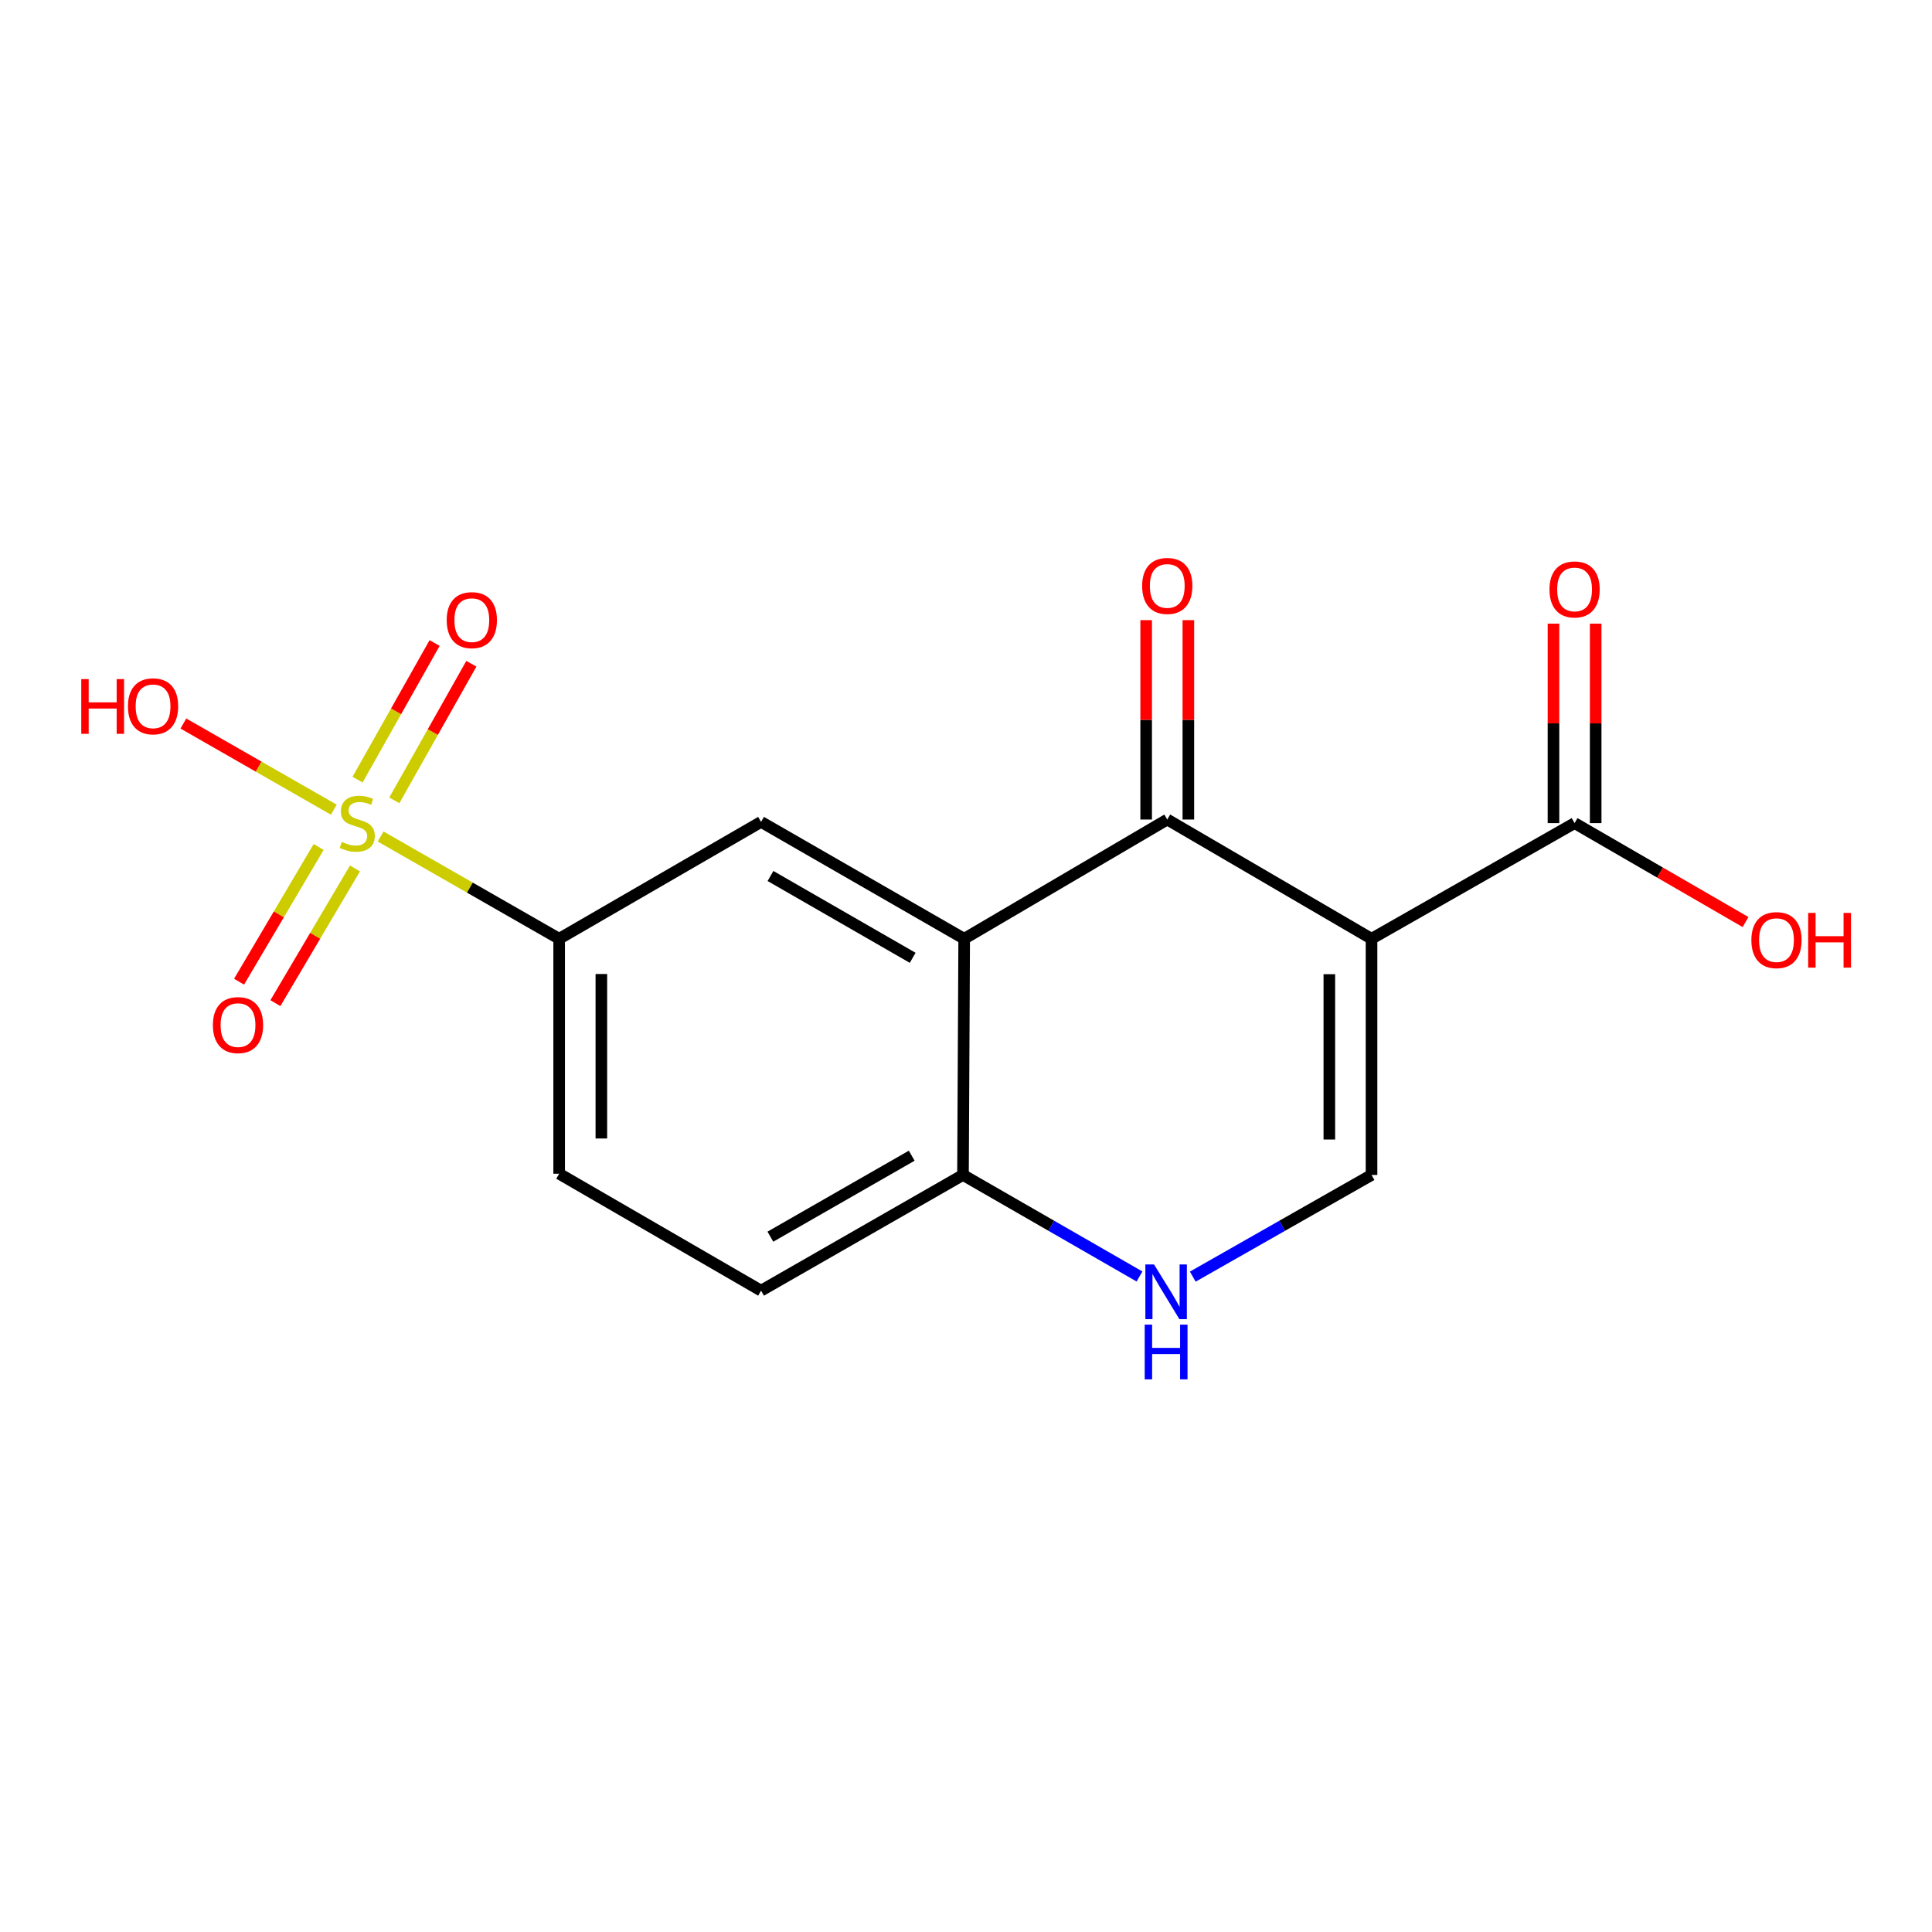 <?xml version='1.0' encoding='iso-8859-1'?>
<svg version='1.1' baseProfile='full'
              xmlns='http://www.w3.org/2000/svg'
                      xmlns:rdkit='http://www.rdkit.org/xml'
                      xmlns:xlink='http://www.w3.org/1999/xlink'
                  xml:space='preserve'
width='1000px' height='1000px' viewBox='0 0 1000 1000'>
<!-- END OF HEADER -->
<rect style='opacity:1.0;fill:#FFFFFF;stroke:none' width='1000' height='1000' x='0' y='0'> </rect>
<path class='bond-1' d='M 709.902,485.906 L 604.172,424.184' style='fill:none;fill-rule:evenodd;stroke:#000000;stroke-width:6px;stroke-linecap:butt;stroke-linejoin:miter;stroke-opacity:1' />
<path class='bond-3' d='M 709.902,485.906 L 709.902,608.15' style='fill:none;fill-rule:evenodd;stroke:#000000;stroke-width:6px;stroke-linecap:butt;stroke-linejoin:miter;stroke-opacity:1' />
<path class='bond-3' d='M 688.062,504.243 L 688.062,589.813' style='fill:none;fill-rule:evenodd;stroke:#000000;stroke-width:6px;stroke-linecap:butt;stroke-linejoin:miter;stroke-opacity:1' />
<path class='bond-6' d='M 709.902,485.906 L 815.001,426.04' style='fill:none;fill-rule:evenodd;stroke:#000000;stroke-width:6px;stroke-linecap:butt;stroke-linejoin:miter;stroke-opacity:1' />
<path class='bond-0' d='M 197.007,432.967 L 243.214,459.436' style='fill:none;fill-rule:evenodd;stroke:#CCCC00;stroke-width:6px;stroke-linecap:butt;stroke-linejoin:miter;stroke-opacity:1' />
<path class='bond-0' d='M 243.214,459.436 L 289.421,485.906' style='fill:none;fill-rule:evenodd;stroke:#000000;stroke-width:6px;stroke-linecap:butt;stroke-linejoin:miter;stroke-opacity:1' />
<path class='bond-9' d='M 164.931,438.399 L 144.334,473.26' style='fill:none;fill-rule:evenodd;stroke:#CCCC00;stroke-width:6px;stroke-linecap:butt;stroke-linejoin:miter;stroke-opacity:1' />
<path class='bond-9' d='M 144.334,473.26 L 123.738,508.12' style='fill:none;fill-rule:evenodd;stroke:#FF0000;stroke-width:6px;stroke-linecap:butt;stroke-linejoin:miter;stroke-opacity:1' />
<path class='bond-9' d='M 183.734,449.509 L 163.138,484.369' style='fill:none;fill-rule:evenodd;stroke:#CCCC00;stroke-width:6px;stroke-linecap:butt;stroke-linejoin:miter;stroke-opacity:1' />
<path class='bond-9' d='M 163.138,484.369 L 142.541,519.23' style='fill:none;fill-rule:evenodd;stroke:#FF0000;stroke-width:6px;stroke-linecap:butt;stroke-linejoin:miter;stroke-opacity:1' />
<path class='bond-10' d='M 204.093,414.267 L 224.034,378.911' style='fill:none;fill-rule:evenodd;stroke:#CCCC00;stroke-width:6px;stroke-linecap:butt;stroke-linejoin:miter;stroke-opacity:1' />
<path class='bond-10' d='M 224.034,378.911 L 243.974,343.555' style='fill:none;fill-rule:evenodd;stroke:#FF0000;stroke-width:6px;stroke-linecap:butt;stroke-linejoin:miter;stroke-opacity:1' />
<path class='bond-10' d='M 185.07,403.538 L 205.011,368.182' style='fill:none;fill-rule:evenodd;stroke:#CCCC00;stroke-width:6px;stroke-linecap:butt;stroke-linejoin:miter;stroke-opacity:1' />
<path class='bond-10' d='M 205.011,368.182 L 224.951,332.826' style='fill:none;fill-rule:evenodd;stroke:#FF0000;stroke-width:6px;stroke-linecap:butt;stroke-linejoin:miter;stroke-opacity:1' />
<path class='bond-12' d='M 172.791,419.096 L 133.855,396.796' style='fill:none;fill-rule:evenodd;stroke:#CCCC00;stroke-width:6px;stroke-linecap:butt;stroke-linejoin:miter;stroke-opacity:1' />
<path class='bond-12' d='M 133.855,396.796 L 94.918,374.496' style='fill:none;fill-rule:evenodd;stroke:#FF0000;stroke-width:6px;stroke-linecap:butt;stroke-linejoin:miter;stroke-opacity:1' />
<path class='bond-2' d='M 604.172,424.184 L 499.061,485.906' style='fill:none;fill-rule:evenodd;stroke:#000000;stroke-width:6px;stroke-linecap:butt;stroke-linejoin:miter;stroke-opacity:1' />
<path class='bond-11' d='M 615.092,424.184 L 615.092,372.585' style='fill:none;fill-rule:evenodd;stroke:#000000;stroke-width:6px;stroke-linecap:butt;stroke-linejoin:miter;stroke-opacity:1' />
<path class='bond-11' d='M 615.092,372.585 L 615.092,320.987' style='fill:none;fill-rule:evenodd;stroke:#FF0000;stroke-width:6px;stroke-linecap:butt;stroke-linejoin:miter;stroke-opacity:1' />
<path class='bond-11' d='M 593.252,424.184 L 593.252,372.585' style='fill:none;fill-rule:evenodd;stroke:#000000;stroke-width:6px;stroke-linecap:butt;stroke-linejoin:miter;stroke-opacity:1' />
<path class='bond-11' d='M 593.252,372.585 L 593.252,320.987' style='fill:none;fill-rule:evenodd;stroke:#FF0000;stroke-width:6px;stroke-linecap:butt;stroke-linejoin:miter;stroke-opacity:1' />
<path class='bond-7' d='M 499.061,485.906 L 393.925,425.409' style='fill:none;fill-rule:evenodd;stroke:#000000;stroke-width:6px;stroke-linecap:butt;stroke-linejoin:miter;stroke-opacity:1' />
<path class='bond-7' d='M 472.398,495.762 L 398.803,453.414' style='fill:none;fill-rule:evenodd;stroke:#000000;stroke-width:6px;stroke-linecap:butt;stroke-linejoin:miter;stroke-opacity:1' />
<path class='bond-8' d='M 499.061,485.906 L 498.442,608.15' style='fill:none;fill-rule:evenodd;stroke:#000000;stroke-width:6px;stroke-linecap:butt;stroke-linejoin:miter;stroke-opacity:1' />
<path class='bond-4' d='M 709.902,608.15 L 663.638,634.467' style='fill:none;fill-rule:evenodd;stroke:#000000;stroke-width:6px;stroke-linecap:butt;stroke-linejoin:miter;stroke-opacity:1' />
<path class='bond-4' d='M 663.638,634.467 L 617.375,660.785' style='fill:none;fill-rule:evenodd;stroke:#0000FF;stroke-width:6px;stroke-linecap:butt;stroke-linejoin:miter;stroke-opacity:1' />
<path class='bond-17' d='M 589.805,660.711 L 544.123,634.43' style='fill:none;fill-rule:evenodd;stroke:#0000FF;stroke-width:6px;stroke-linecap:butt;stroke-linejoin:miter;stroke-opacity:1' />
<path class='bond-17' d='M 544.123,634.43 L 498.442,608.15' style='fill:none;fill-rule:evenodd;stroke:#000000;stroke-width:6px;stroke-linecap:butt;stroke-linejoin:miter;stroke-opacity:1' />
<path class='bond-5' d='M 289.421,485.906 L 393.925,425.409' style='fill:none;fill-rule:evenodd;stroke:#000000;stroke-width:6px;stroke-linecap:butt;stroke-linejoin:miter;stroke-opacity:1' />
<path class='bond-14' d='M 289.421,485.906 L 289.421,607.519' style='fill:none;fill-rule:evenodd;stroke:#000000;stroke-width:6px;stroke-linecap:butt;stroke-linejoin:miter;stroke-opacity:1' />
<path class='bond-14' d='M 311.261,504.148 L 311.261,589.277' style='fill:none;fill-rule:evenodd;stroke:#000000;stroke-width:6px;stroke-linecap:butt;stroke-linejoin:miter;stroke-opacity:1' />
<path class='bond-13' d='M 825.921,426.04 L 825.921,374.418' style='fill:none;fill-rule:evenodd;stroke:#000000;stroke-width:6px;stroke-linecap:butt;stroke-linejoin:miter;stroke-opacity:1' />
<path class='bond-13' d='M 825.921,374.418 L 825.921,322.796' style='fill:none;fill-rule:evenodd;stroke:#FF0000;stroke-width:6px;stroke-linecap:butt;stroke-linejoin:miter;stroke-opacity:1' />
<path class='bond-13' d='M 804.081,426.04 L 804.081,374.418' style='fill:none;fill-rule:evenodd;stroke:#000000;stroke-width:6px;stroke-linecap:butt;stroke-linejoin:miter;stroke-opacity:1' />
<path class='bond-13' d='M 804.081,374.418 L 804.081,322.796' style='fill:none;fill-rule:evenodd;stroke:#FF0000;stroke-width:6px;stroke-linecap:butt;stroke-linejoin:miter;stroke-opacity:1' />
<path class='bond-16' d='M 815.001,426.04 L 859.243,451.647' style='fill:none;fill-rule:evenodd;stroke:#000000;stroke-width:6px;stroke-linecap:butt;stroke-linejoin:miter;stroke-opacity:1' />
<path class='bond-16' d='M 859.243,451.647 L 903.486,477.254' style='fill:none;fill-rule:evenodd;stroke:#FF0000;stroke-width:6px;stroke-linecap:butt;stroke-linejoin:miter;stroke-opacity:1' />
<path class='bond-15' d='M 498.442,608.15 L 393.925,668.04' style='fill:none;fill-rule:evenodd;stroke:#000000;stroke-width:6px;stroke-linecap:butt;stroke-linejoin:miter;stroke-opacity:1' />
<path class='bond-15' d='M 471.906,598.184 L 398.744,640.107' style='fill:none;fill-rule:evenodd;stroke:#000000;stroke-width:6px;stroke-linecap:butt;stroke-linejoin:miter;stroke-opacity:1' />
<path class='bond-18' d='M 289.421,607.519 L 393.925,668.04' style='fill:none;fill-rule:evenodd;stroke:#000000;stroke-width:6px;stroke-linecap:butt;stroke-linejoin:miter;stroke-opacity:1' />
<path  class='atom-1' d='M 176.916 435.76
Q 177.236 435.88, 178.556 436.44
Q 179.876 437, 181.316 437.36
Q 182.796 437.68, 184.236 437.68
Q 186.916 437.68, 188.476 436.4
Q 190.036 435.08, 190.036 432.8
Q 190.036 431.24, 189.236 430.28
Q 188.476 429.32, 187.276 428.8
Q 186.076 428.28, 184.076 427.68
Q 181.556 426.92, 180.036 426.2
Q 178.556 425.48, 177.476 423.96
Q 176.436 422.44, 176.436 419.88
Q 176.436 416.32, 178.836 414.12
Q 181.276 411.92, 186.076 411.92
Q 189.356 411.92, 193.076 413.48
L 192.156 416.56
Q 188.756 415.16, 186.196 415.16
Q 183.436 415.16, 181.916 416.32
Q 180.396 417.44, 180.436 419.4
Q 180.436 420.92, 181.196 421.84
Q 181.996 422.76, 183.116 423.28
Q 184.276 423.8, 186.196 424.4
Q 188.756 425.2, 190.276 426
Q 191.796 426.8, 192.876 428.44
Q 193.996 430.04, 193.996 432.8
Q 193.996 436.72, 191.356 438.84
Q 188.756 440.92, 184.396 440.92
Q 181.876 440.92, 179.956 440.36
Q 178.076 439.84, 175.836 438.92
L 176.916 435.76
' fill='#CCCC00'/>
<path  class='atom-5' d='M 597.317 654.474
L 606.597 669.474
Q 607.517 670.954, 608.997 673.634
Q 610.477 676.314, 610.557 676.474
L 610.557 654.474
L 614.317 654.474
L 614.317 682.794
L 610.437 682.794
L 600.477 666.394
Q 599.317 664.474, 598.077 662.274
Q 596.877 660.074, 596.517 659.394
L 596.517 682.794
L 592.837 682.794
L 592.837 654.474
L 597.317 654.474
' fill='#0000FF'/>
<path  class='atom-5' d='M 592.497 685.626
L 596.337 685.626
L 596.337 697.666
L 610.817 697.666
L 610.817 685.626
L 614.657 685.626
L 614.657 713.946
L 610.817 713.946
L 610.817 700.866
L 596.337 700.866
L 596.337 713.946
L 592.497 713.946
L 592.497 685.626
' fill='#0000FF'/>
<path  class='atom-10' d='M 110.194 530.588
Q 110.194 523.788, 113.554 519.988
Q 116.914 516.188, 123.194 516.188
Q 129.474 516.188, 132.834 519.988
Q 136.194 523.788, 136.194 530.588
Q 136.194 537.468, 132.794 541.388
Q 129.394 545.268, 123.194 545.268
Q 116.954 545.268, 113.554 541.388
Q 110.194 537.508, 110.194 530.588
M 123.194 542.068
Q 127.514 542.068, 129.834 539.188
Q 132.194 536.268, 132.194 530.588
Q 132.194 525.028, 129.834 522.228
Q 127.514 519.388, 123.194 519.388
Q 118.874 519.388, 116.514 522.188
Q 114.194 524.988, 114.194 530.588
Q 114.194 536.308, 116.514 539.188
Q 118.874 542.068, 123.194 542.068
' fill='#FF0000'/>
<path  class='atom-11' d='M 231.212 320.985
Q 231.212 314.185, 234.572 310.385
Q 237.932 306.585, 244.212 306.585
Q 250.492 306.585, 253.852 310.385
Q 257.212 314.185, 257.212 320.985
Q 257.212 327.865, 253.812 331.785
Q 250.412 335.665, 244.212 335.665
Q 237.972 335.665, 234.572 331.785
Q 231.212 327.905, 231.212 320.985
M 244.212 332.465
Q 248.532 332.465, 250.852 329.585
Q 253.212 326.665, 253.212 320.985
Q 253.212 315.425, 250.852 312.625
Q 248.532 309.785, 244.212 309.785
Q 239.892 309.785, 237.532 312.585
Q 235.212 315.385, 235.212 320.985
Q 235.212 326.705, 237.532 329.585
Q 239.892 332.465, 244.212 332.465
' fill='#FF0000'/>
<path  class='atom-12' d='M 591.172 303.282
Q 591.172 296.482, 594.532 292.682
Q 597.892 288.882, 604.172 288.882
Q 610.452 288.882, 613.812 292.682
Q 617.172 296.482, 617.172 303.282
Q 617.172 310.162, 613.772 314.082
Q 610.372 317.962, 604.172 317.962
Q 597.932 317.962, 594.532 314.082
Q 591.172 310.202, 591.172 303.282
M 604.172 314.762
Q 608.492 314.762, 610.812 311.882
Q 613.172 308.962, 613.172 303.282
Q 613.172 297.722, 610.812 294.922
Q 608.492 292.082, 604.172 292.082
Q 599.852 292.082, 597.492 294.882
Q 595.172 297.682, 595.172 303.282
Q 595.172 309.002, 597.492 311.882
Q 599.852 314.762, 604.172 314.762
' fill='#FF0000'/>
<path  class='atom-13' d='M 42.063 351.507
L 45.903 351.507
L 45.903 363.547
L 60.383 363.547
L 60.383 351.507
L 64.223 351.507
L 64.223 379.827
L 60.383 379.827
L 60.383 366.747
L 45.903 366.747
L 45.903 379.827
L 42.063 379.827
L 42.063 351.507
' fill='#FF0000'/>
<path  class='atom-13' d='M 66.223 365.587
Q 66.223 358.787, 69.583 354.987
Q 72.943 351.187, 79.223 351.187
Q 85.503 351.187, 88.863 354.987
Q 92.223 358.787, 92.223 365.587
Q 92.223 372.467, 88.823 376.387
Q 85.423 380.267, 79.223 380.267
Q 72.983 380.267, 69.583 376.387
Q 66.223 372.507, 66.223 365.587
M 79.223 377.067
Q 83.543 377.067, 85.863 374.187
Q 88.223 371.267, 88.223 365.587
Q 88.223 360.027, 85.863 357.227
Q 83.543 354.387, 79.223 354.387
Q 74.903 354.387, 72.543 357.187
Q 70.223 359.987, 70.223 365.587
Q 70.223 371.307, 72.543 374.187
Q 74.903 377.067, 79.223 377.067
' fill='#FF0000'/>
<path  class='atom-14' d='M 802.001 305.09
Q 802.001 298.29, 805.361 294.49
Q 808.721 290.69, 815.001 290.69
Q 821.281 290.69, 824.641 294.49
Q 828.001 298.29, 828.001 305.09
Q 828.001 311.97, 824.601 315.89
Q 821.201 319.77, 815.001 319.77
Q 808.761 319.77, 805.361 315.89
Q 802.001 312.01, 802.001 305.09
M 815.001 316.57
Q 819.321 316.57, 821.641 313.69
Q 824.001 310.77, 824.001 305.09
Q 824.001 299.53, 821.641 296.73
Q 819.321 293.89, 815.001 293.89
Q 810.681 293.89, 808.321 296.69
Q 806.001 299.49, 806.001 305.09
Q 806.001 310.81, 808.321 313.69
Q 810.681 316.57, 815.001 316.57
' fill='#FF0000'/>
<path  class='atom-17' d='M 906.505 486.605
Q 906.505 479.805, 909.865 476.005
Q 913.225 472.205, 919.505 472.205
Q 925.785 472.205, 929.145 476.005
Q 932.505 479.805, 932.505 486.605
Q 932.505 493.485, 929.105 497.405
Q 925.705 501.285, 919.505 501.285
Q 913.265 501.285, 909.865 497.405
Q 906.505 493.525, 906.505 486.605
M 919.505 498.085
Q 923.825 498.085, 926.145 495.205
Q 928.505 492.285, 928.505 486.605
Q 928.505 481.045, 926.145 478.245
Q 923.825 475.405, 919.505 475.405
Q 915.185 475.405, 912.825 478.205
Q 910.505 481.005, 910.505 486.605
Q 910.505 492.325, 912.825 495.205
Q 915.185 498.085, 919.505 498.085
' fill='#FF0000'/>
<path  class='atom-17' d='M 935.905 472.525
L 939.745 472.525
L 939.745 484.565
L 954.225 484.565
L 954.225 472.525
L 958.065 472.525
L 958.065 500.845
L 954.225 500.845
L 954.225 487.765
L 939.745 487.765
L 939.745 500.845
L 935.905 500.845
L 935.905 472.525
' fill='#FF0000'/>
</svg>
